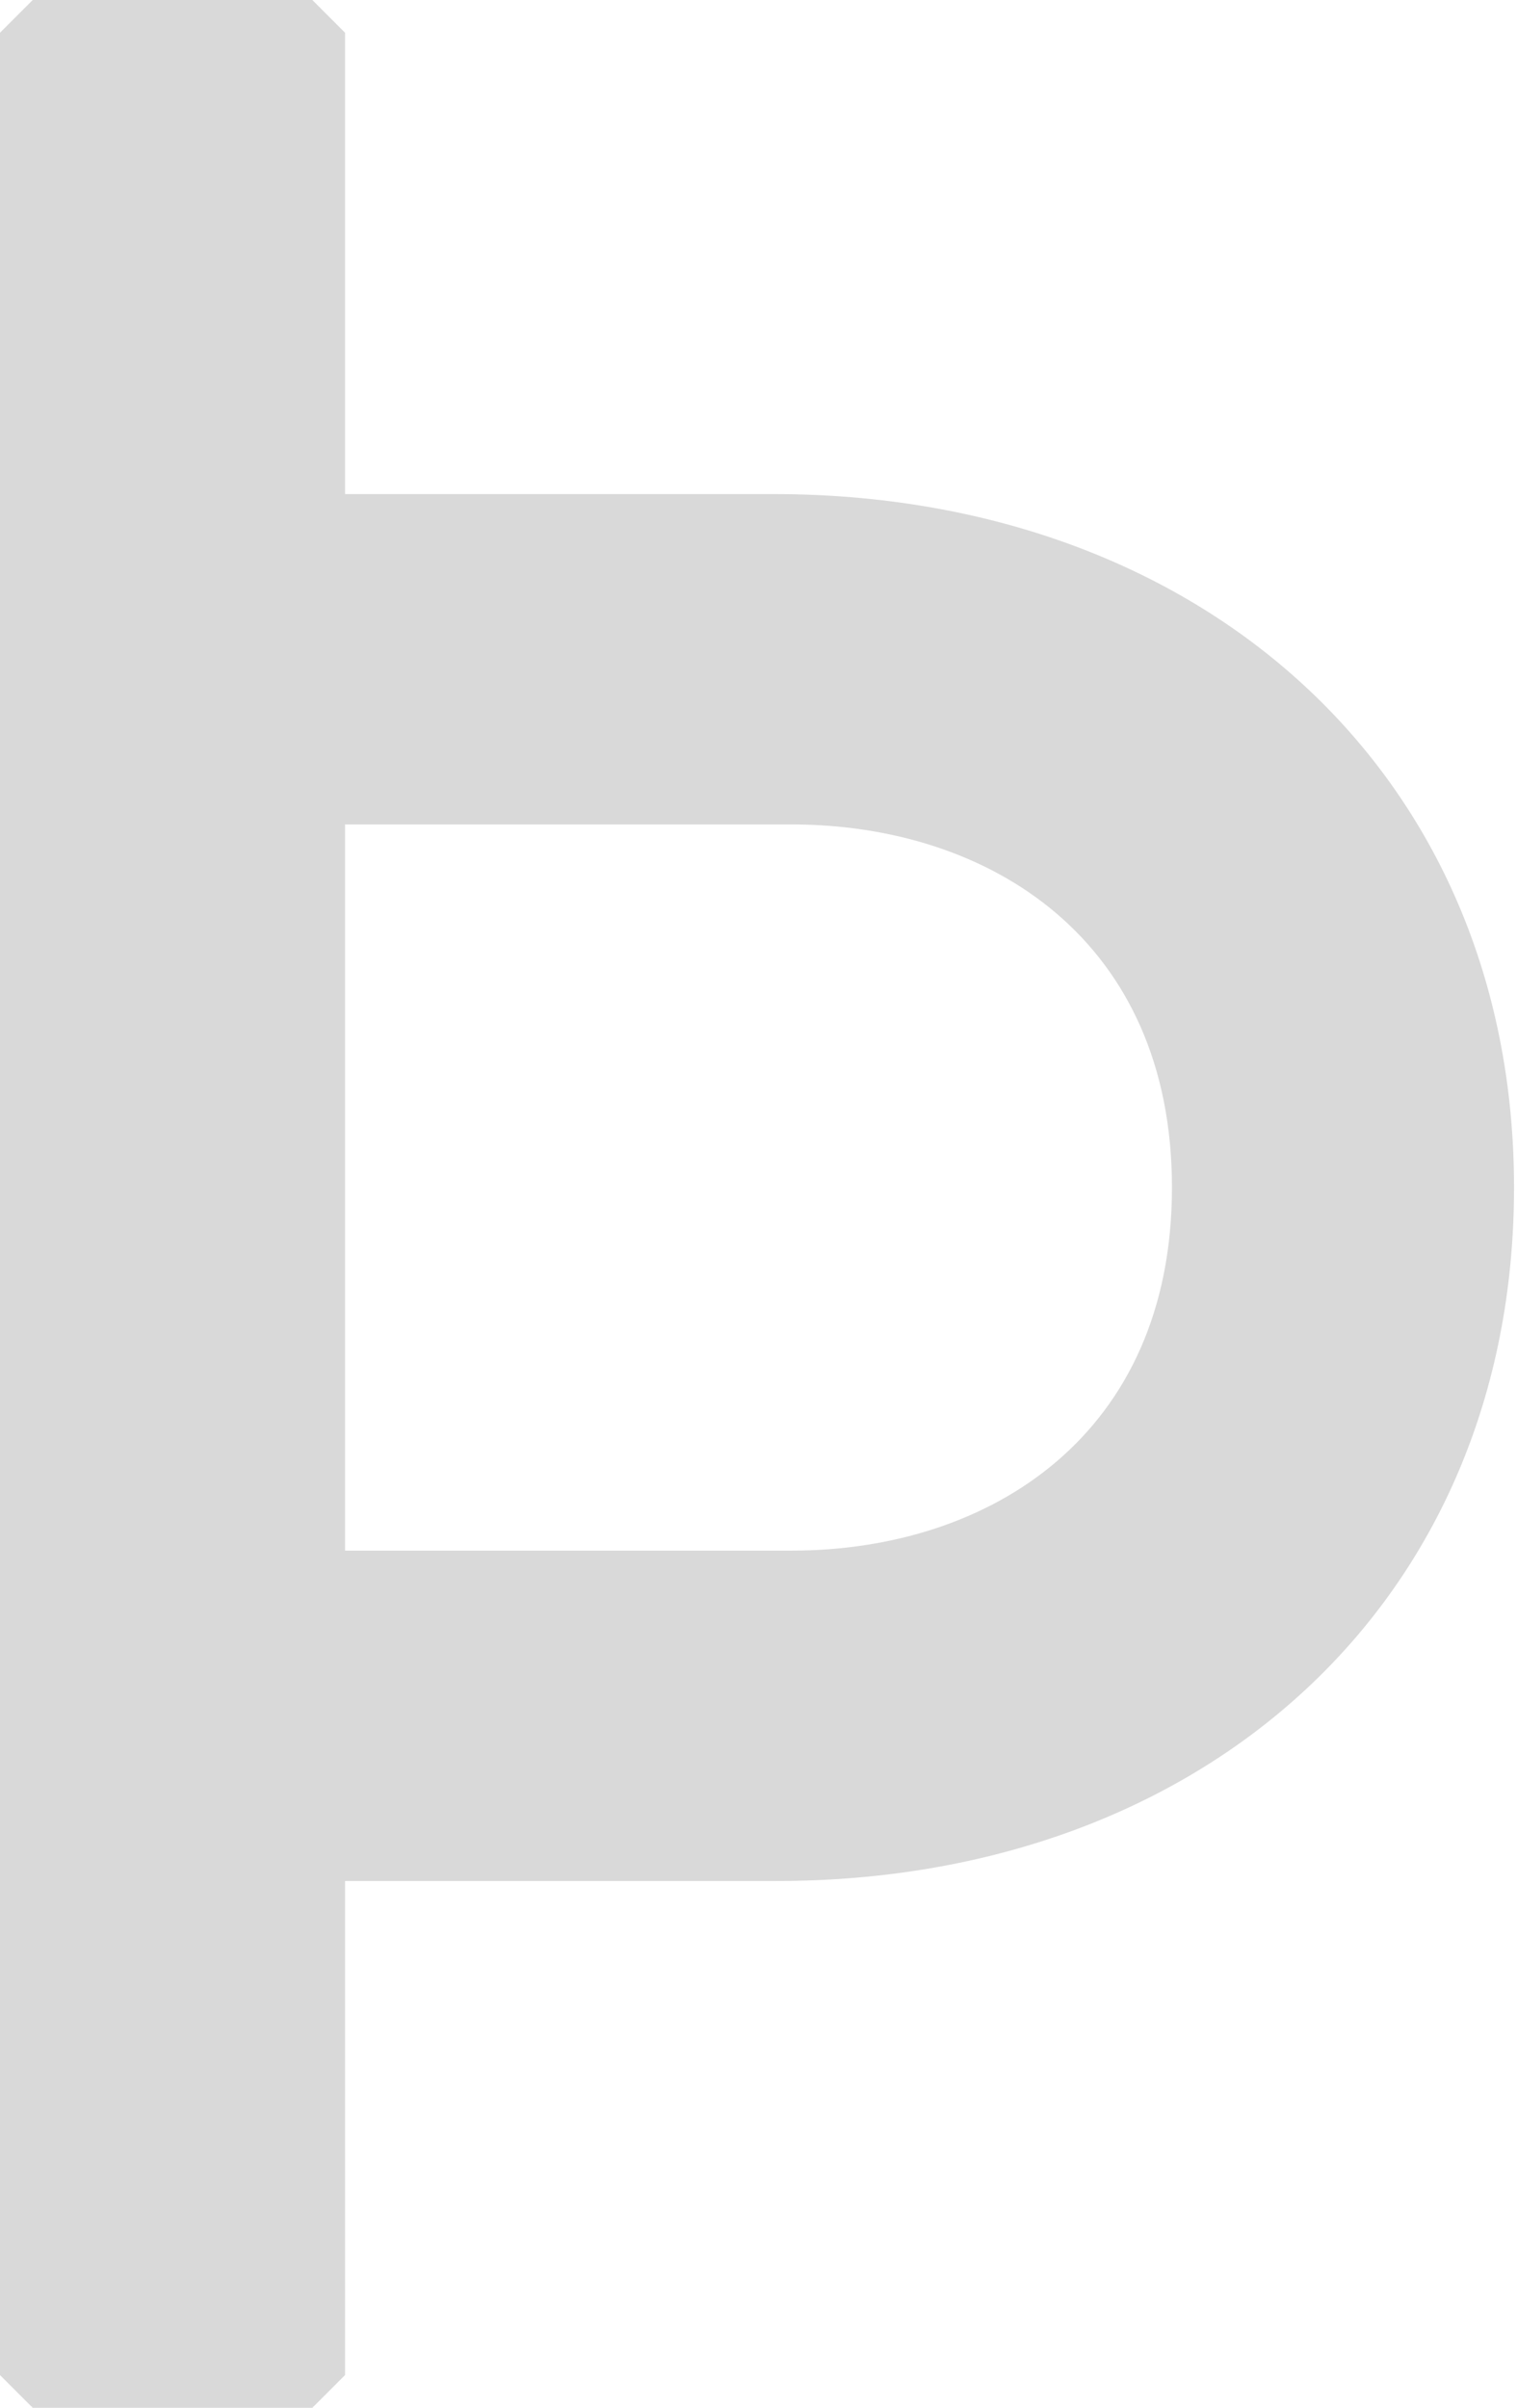 <svg xmlns="http://www.w3.org/2000/svg" width="51" height="80.9"><path d="M0 1.1L1.1 0h9.4l1.1 1.1v15.5H26c14.4 0 24.9 9.4 24.9 23.3S40.5 63.2 26.1 63.2H11.6v16.6l-1.1 1.1H1.1L0 79.8V1.1zm26.6 51c6.7 0 12.8-3.9 12.8-12.2s-6.1-12.2-12.8-12.2h-15v24.4h15z" fill="#d9d9d9"/></svg>
